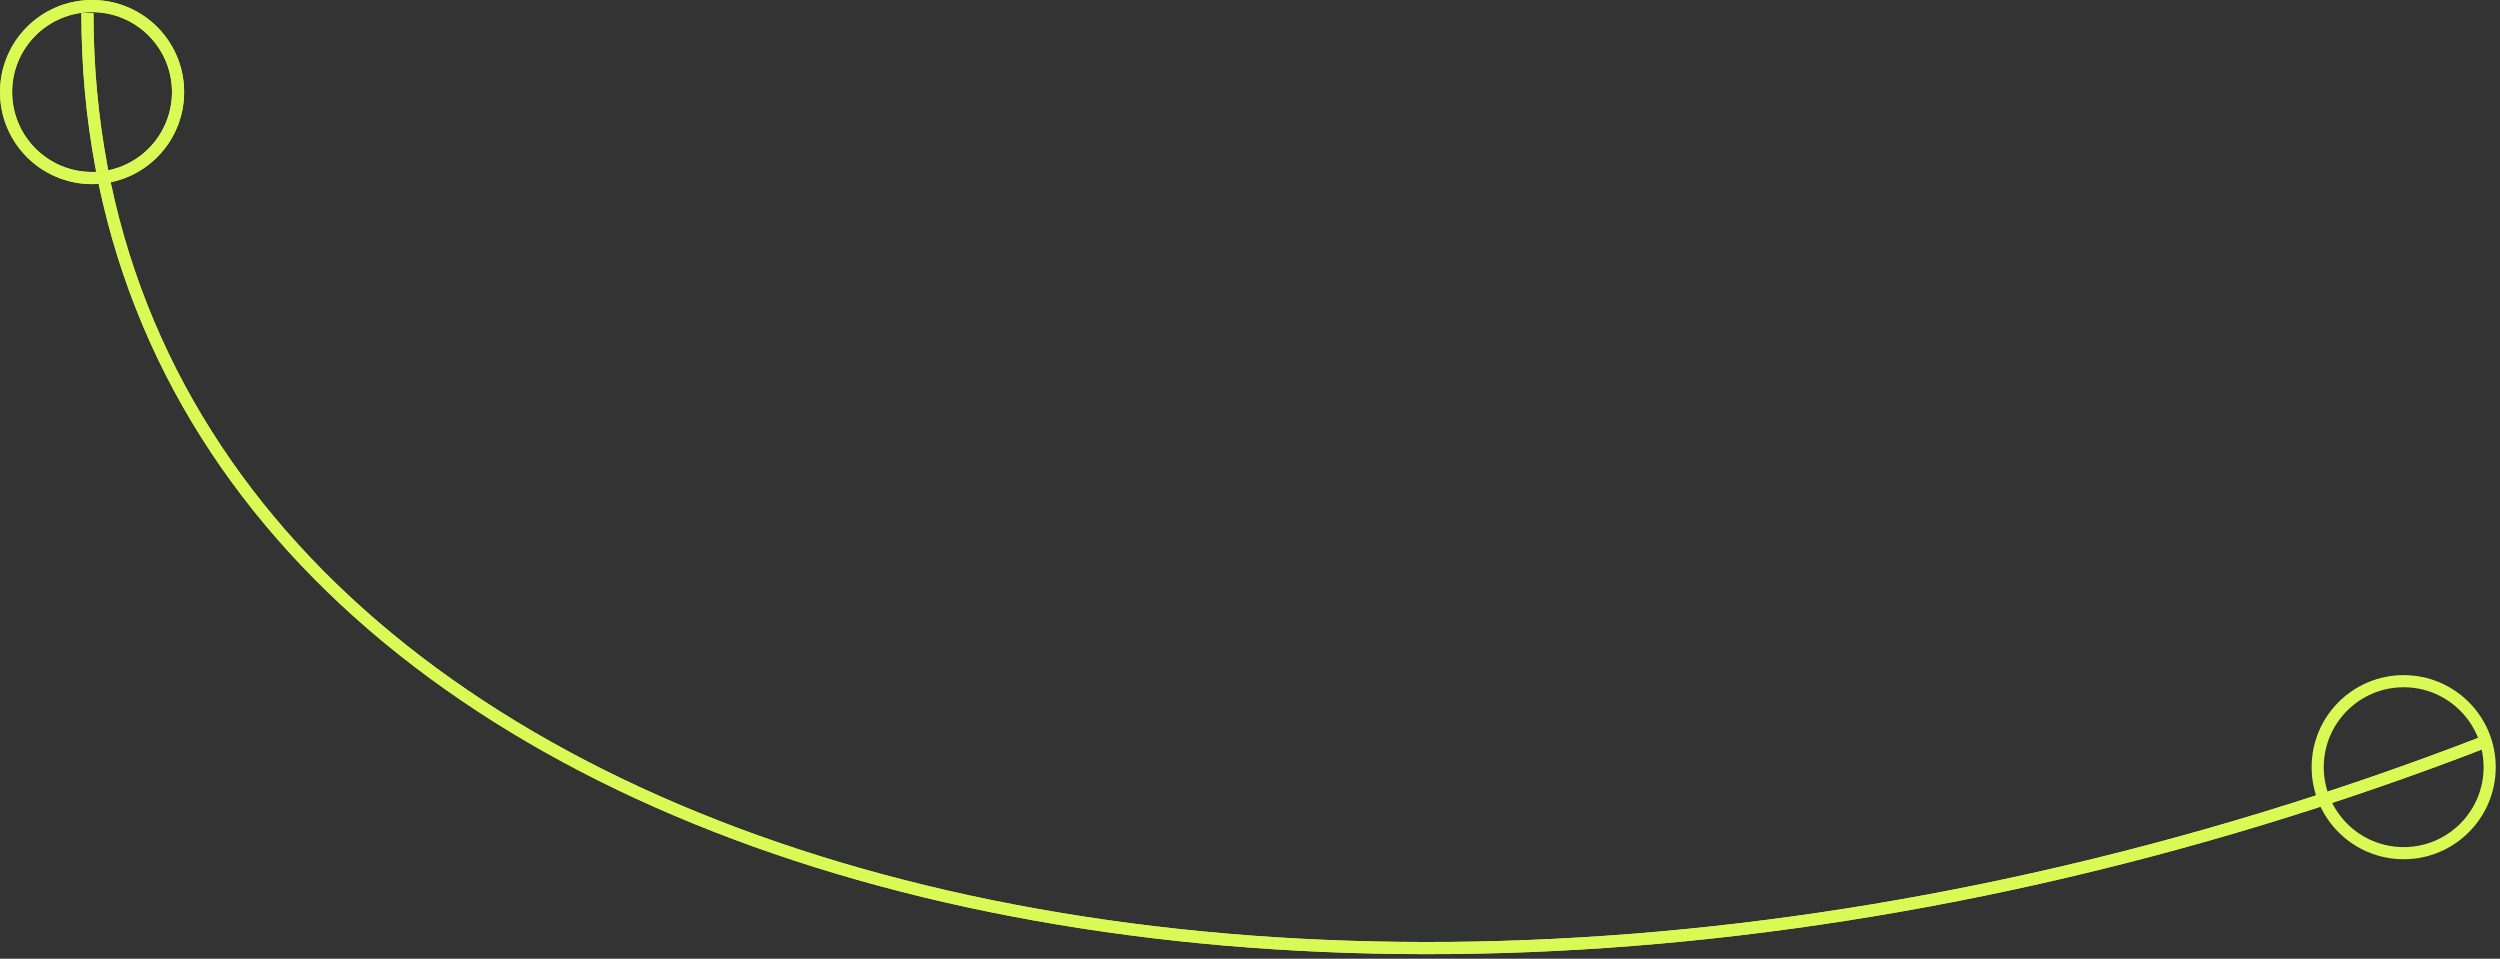 <?xml version="1.0" encoding="UTF-8"?> <svg xmlns="http://www.w3.org/2000/svg" width="412" height="158" viewBox="0 0 412 158" fill="none"><rect x="0" y="0" width="412" height="158" fill="#333333" stroke="none"/> <path d="M409.773 122.154C212.5 198.5 14.409 141.5 14.409 2.167" stroke="url(#paint0_linear)" stroke-width="2"></path> <path d="M409.773 122.154C212.5 198.5 14.409 141.5 14.409 2.167" stroke="#D9FA54" stroke-width="2"></path> <circle cx="15.173" cy="15.171" r="14.171" transform="rotate(90 15.173 15.171)" stroke="url(#paint1_linear)" stroke-width="2"></circle> <circle cx="15.173" cy="15.171" r="14.171" transform="rotate(90 15.173 15.171)" stroke="#D9FA54" stroke-width="2"></circle> <circle cx="396.126" cy="126.431" r="14.171" transform="rotate(90 396.126 126.431)" stroke="#D9FA54" stroke-width="2"></circle> <defs> <linearGradient id="paint0_linear" x1="409.773" y1="79.206" x2="14.409" y2="79.206" gradientUnits="userSpaceOnUse"> <stop stop-color="#D9FA54"></stop> <stop offset="1" stop-color="#C2E143"></stop> </linearGradient> <linearGradient id="paint1_linear" x1="15.173" y1="-9.53674e-07" x2="15.173" y2="30.342" gradientUnits="userSpaceOnUse"> <stop stop-color="#D9FA54"></stop> <stop offset="1" stop-color="#C2E143"></stop> </linearGradient> </defs> </svg> 